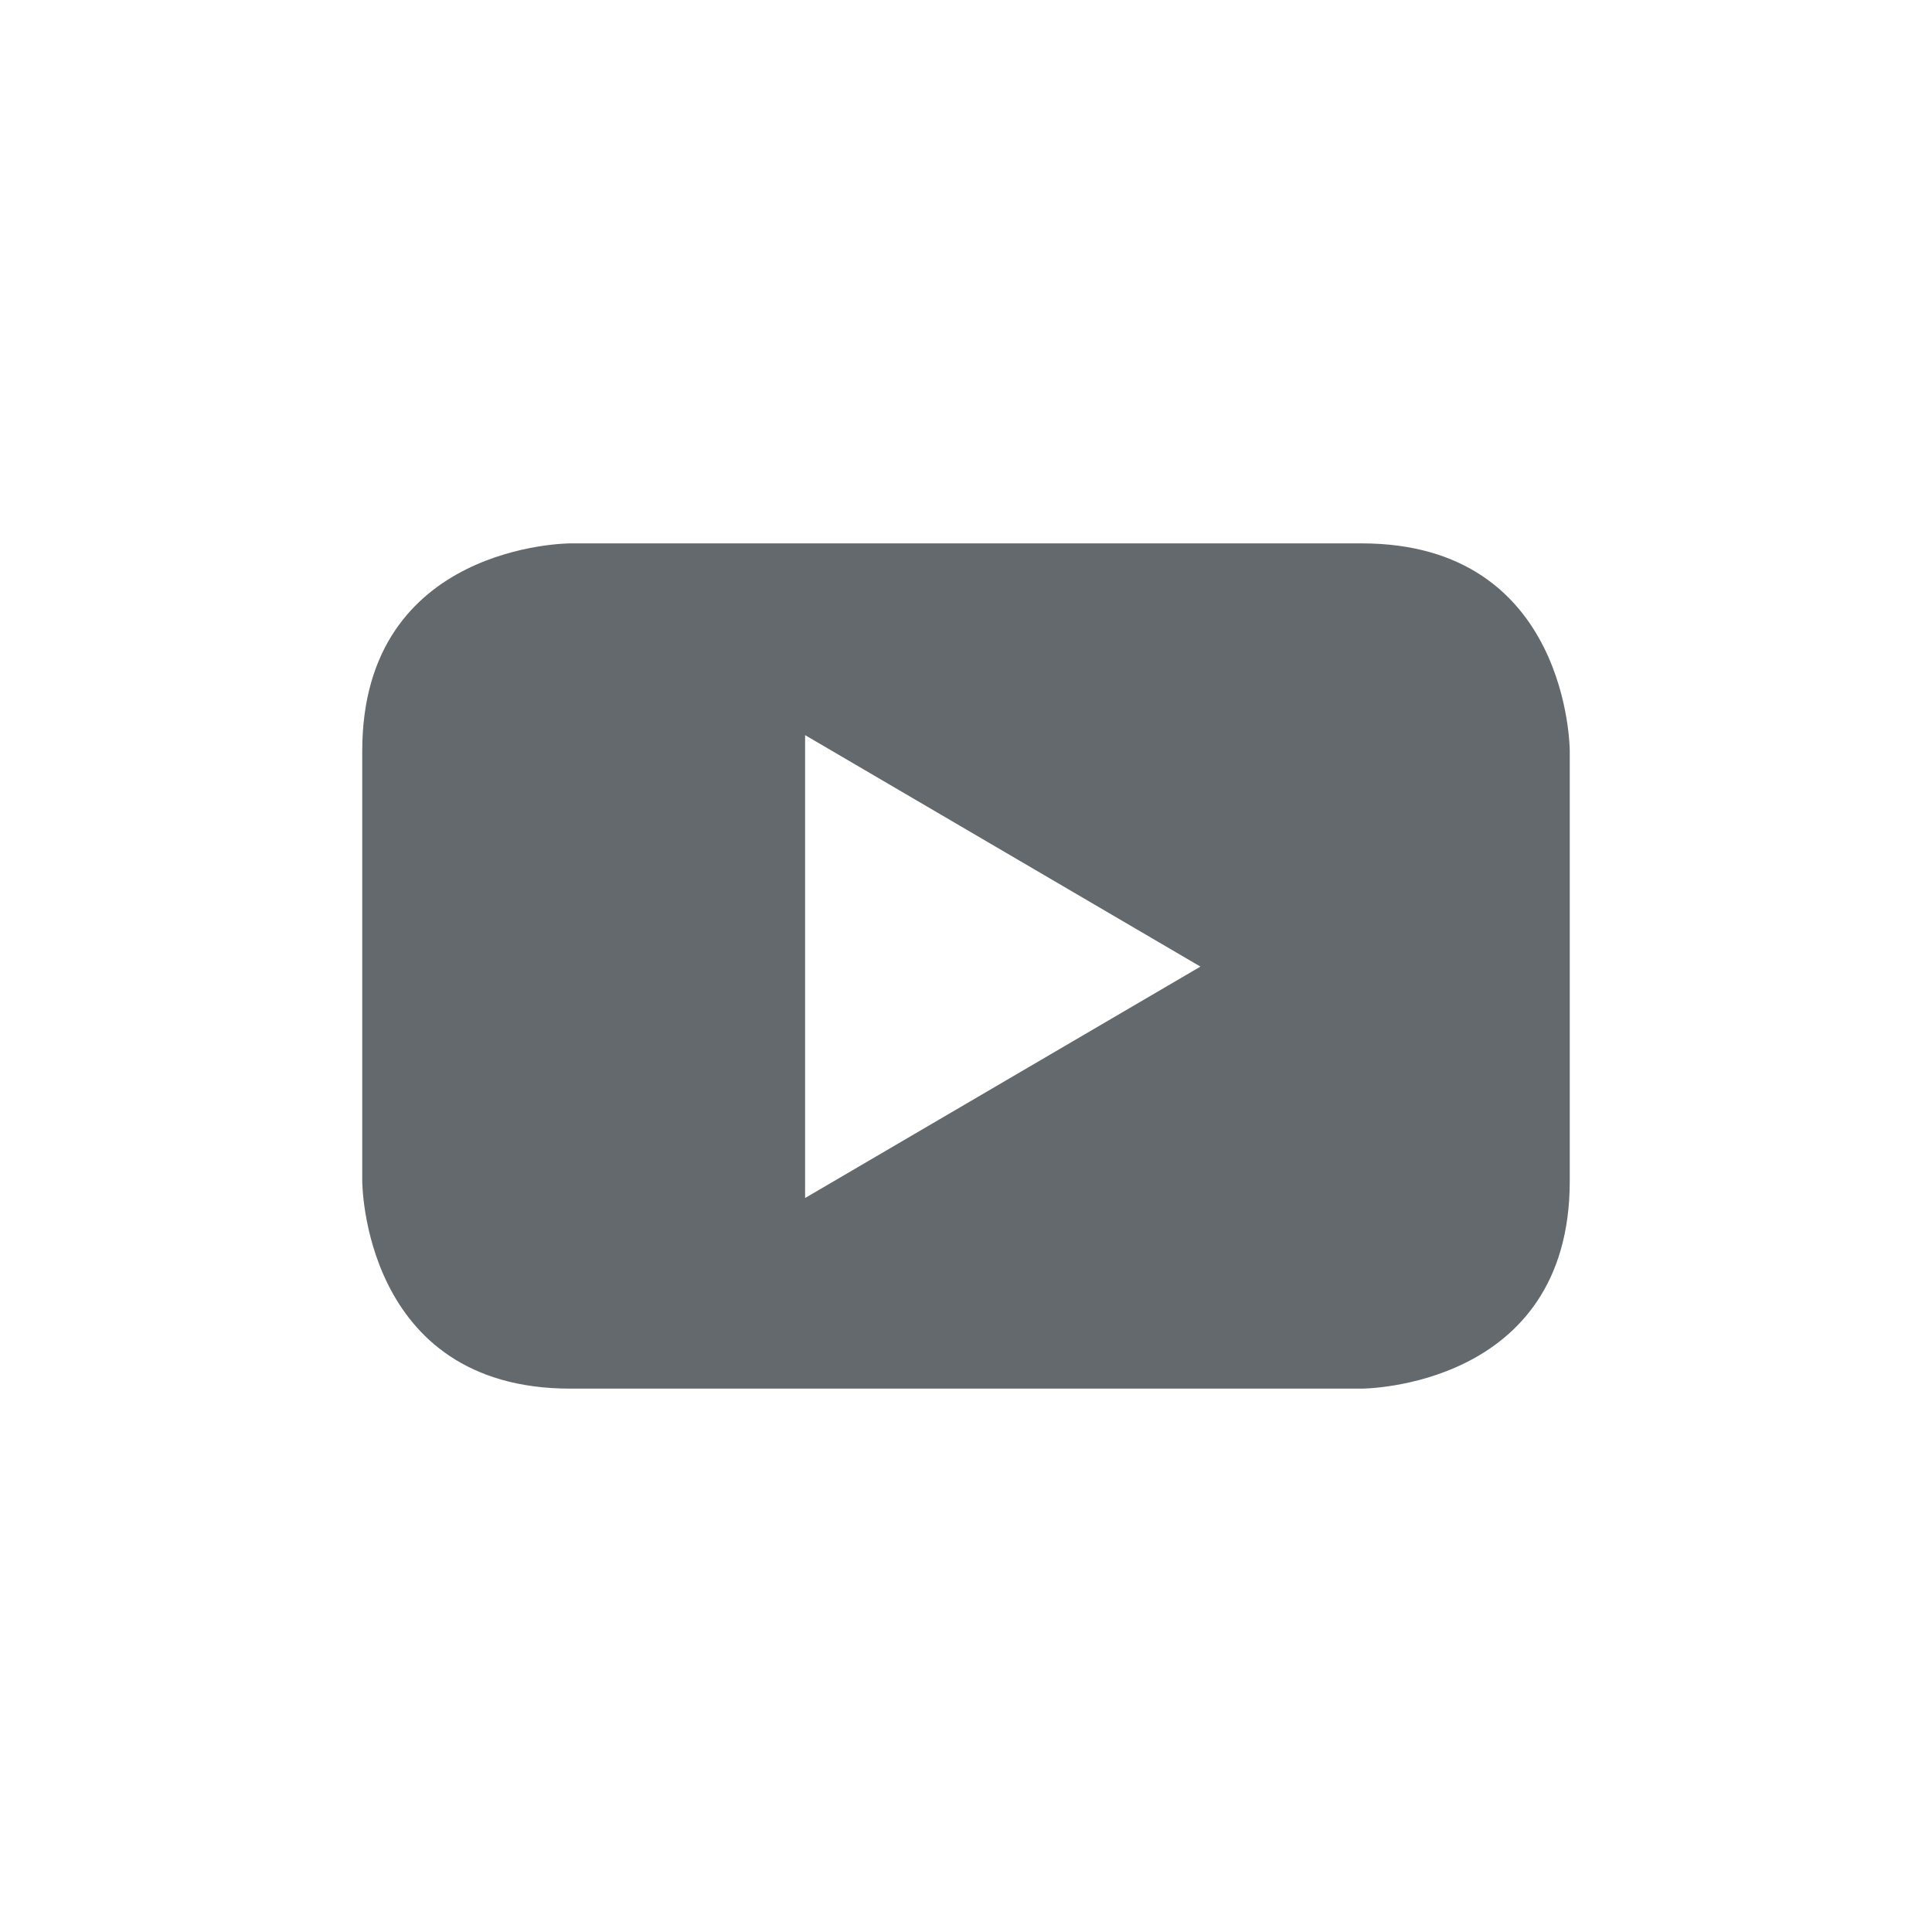 <svg width="32" height="32" fill="none" xmlns="http://www.w3.org/2000/svg"><path fill-rule="evenodd" clip-rule="evenodd" d="M26 19.564v-7.128S26 9 22.553 9H9.445S6 9 6 12.436v7.128S6 23 9.445 23h13.108S26 23 26 19.564zm-6.117-3.554l-6.548 3.833v-7.667l6.548 3.834z" fill="#64696D"/></svg>